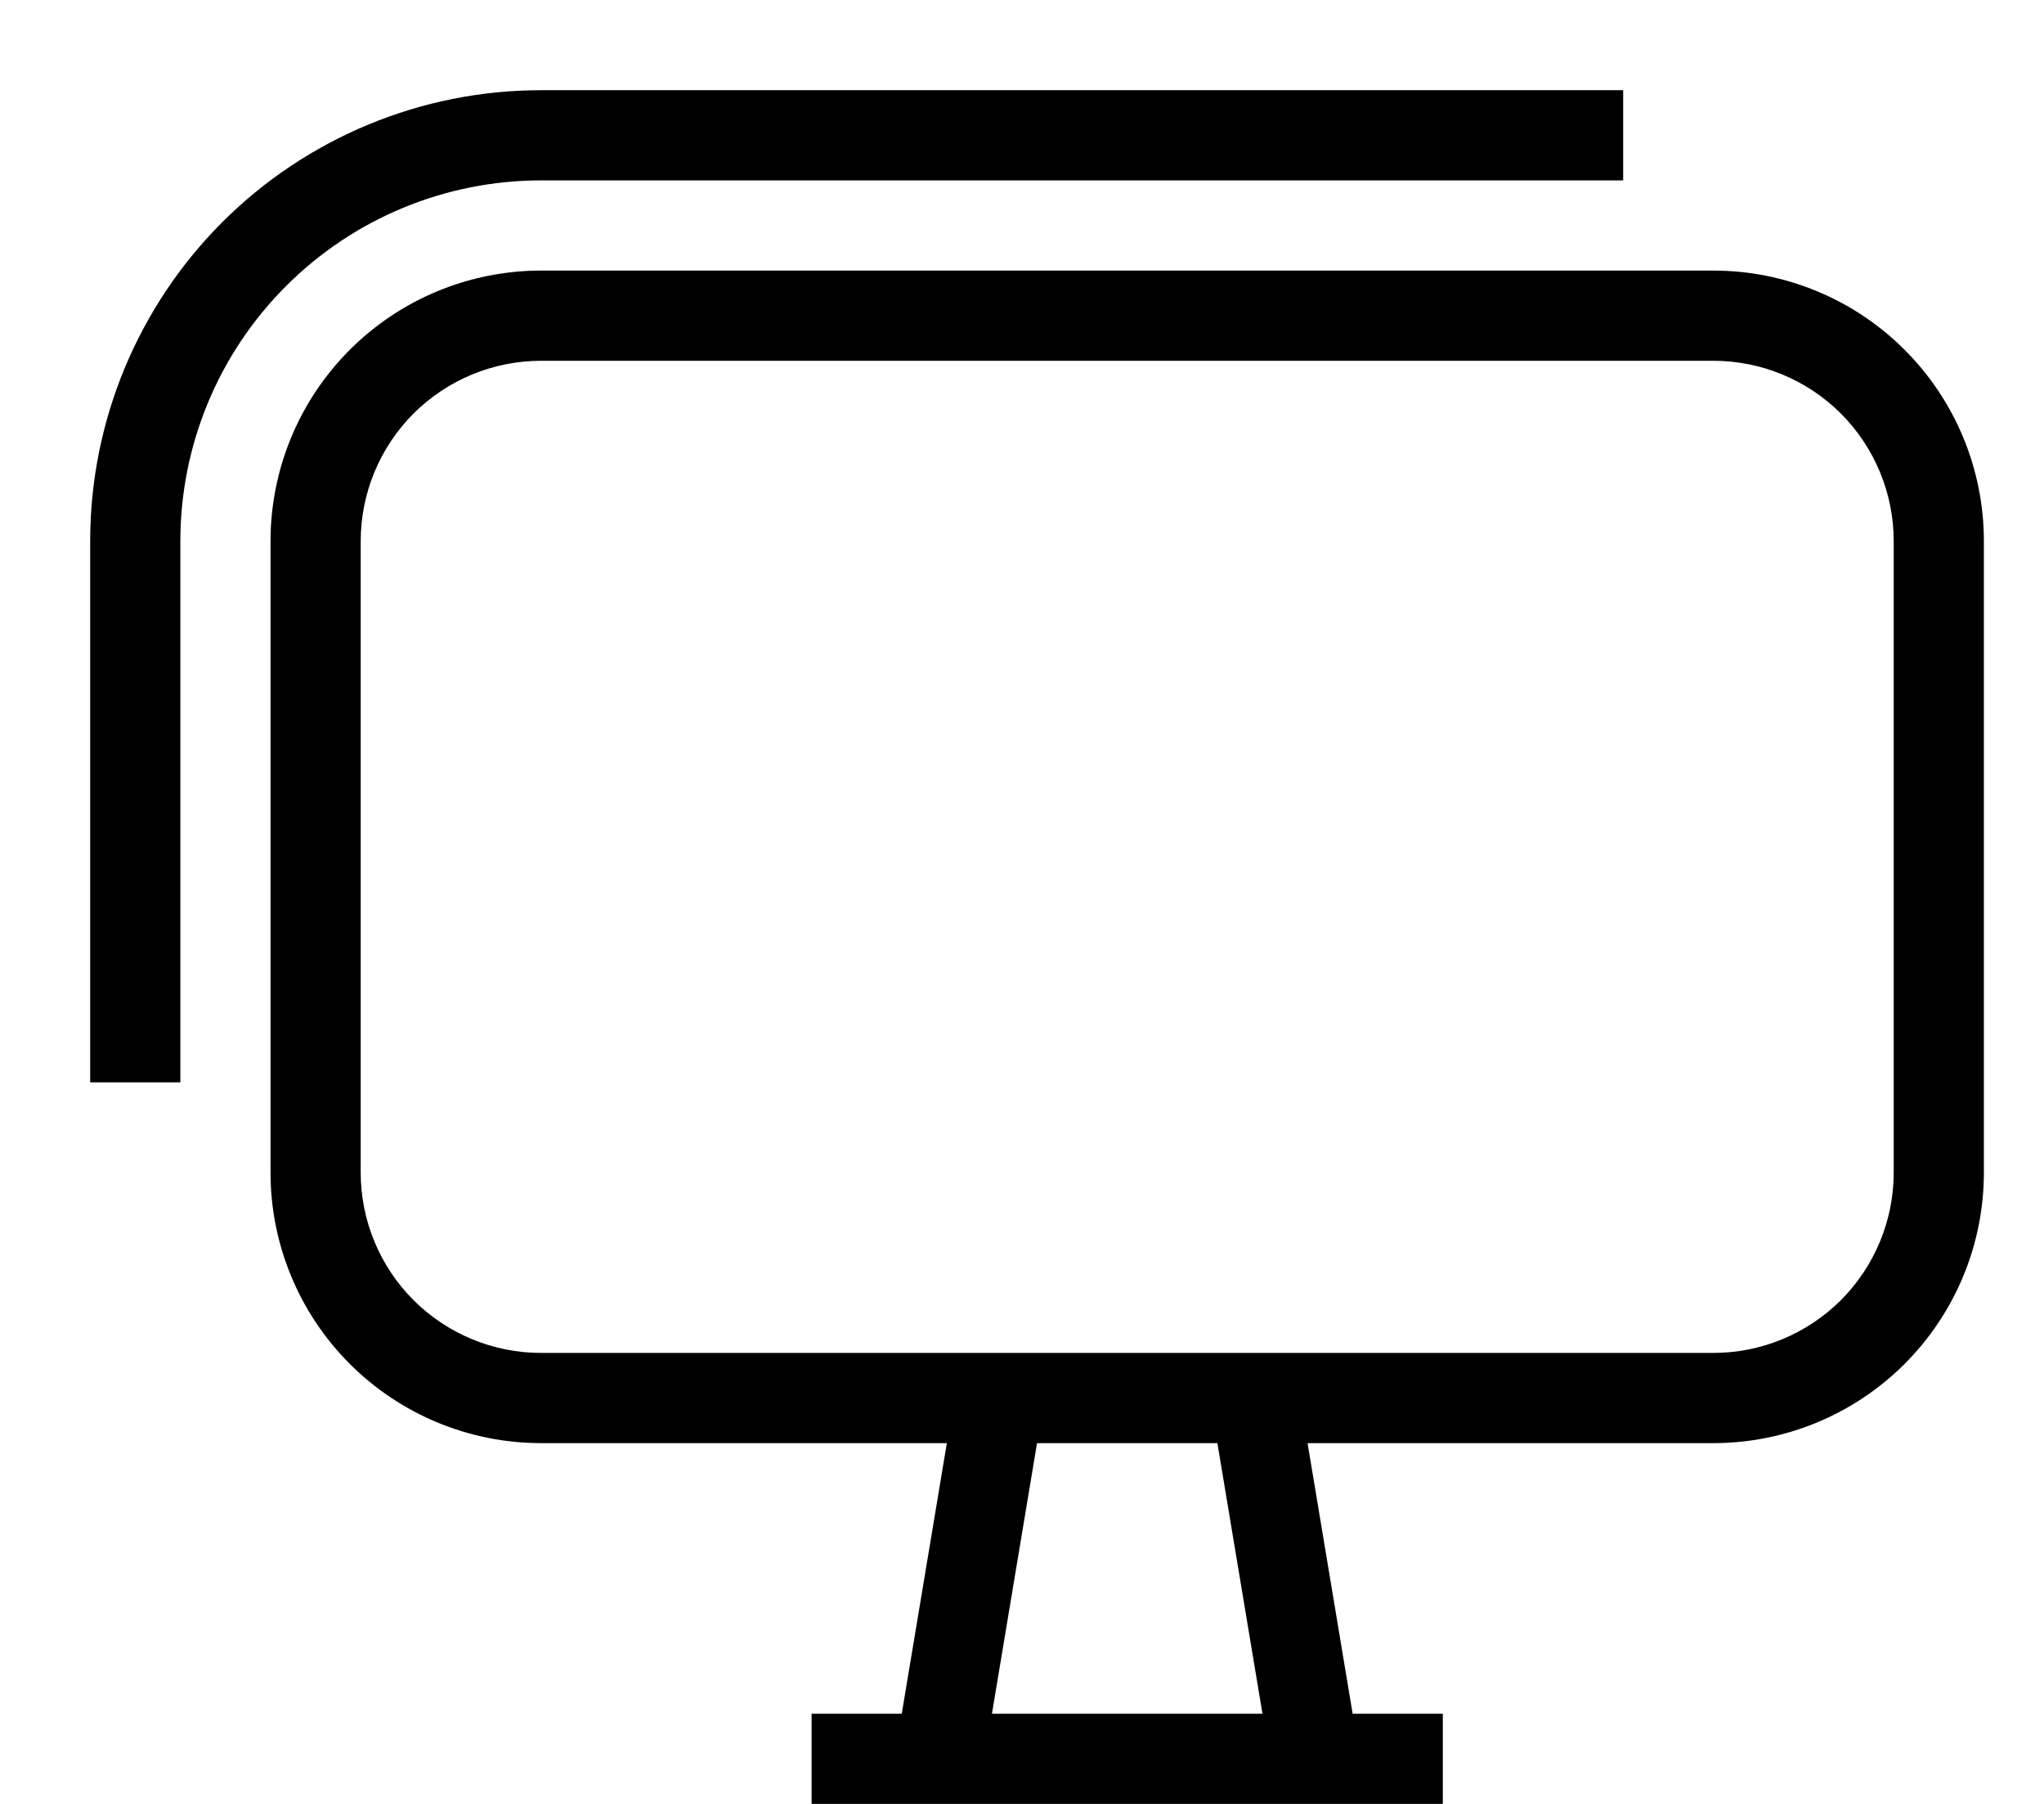 <svg width="17" height="15" viewBox="0 0 17 15" fill="none" xmlns="http://www.w3.org/2000/svg">
<path d="M4.5 2.25H14.25C14.847 2.25 15.419 2.487 15.841 2.909C16.263 3.331 16.5 3.903 16.5 4.5V9.75C16.5 10.347 16.263 10.919 15.841 11.341C15.419 11.763 14.847 12 14.25 12H10.875L11.25 14.25H12V15H6.75V14.25H7.5L7.875 12H4.5C3.903 12 3.331 11.763 2.909 11.341C2.487 10.919 2.25 10.347 2.25 9.75V4.5C2.25 3.903 2.487 3.331 2.909 2.909C3.331 2.487 3.903 2.25 4.5 2.25ZM8.625 12L8.25 14.25H10.5L10.125 12H8.625ZM4.5 3C4.102 3 3.721 3.158 3.439 3.439C3.158 3.721 3 4.102 3 4.5V9.75C3 10.148 3.158 10.529 3.439 10.811C3.721 11.092 4.102 11.25 4.5 11.25H14.25C14.648 11.25 15.029 11.092 15.311 10.811C15.592 10.529 15.75 10.148 15.75 9.75V4.5C15.75 4.102 15.592 3.721 15.311 3.439C15.029 3.158 14.648 3 14.25 3H4.5ZM0.75 4.5C0.75 3.505 1.145 2.552 1.848 1.848C2.552 1.145 3.505 0.75 4.5 0.75H13.5V1.5H4.5C3.704 1.5 2.941 1.816 2.379 2.379C1.816 2.941 1.5 3.704 1.5 4.5V9H0.75V4.5Z" fill="black"/>
</svg>
